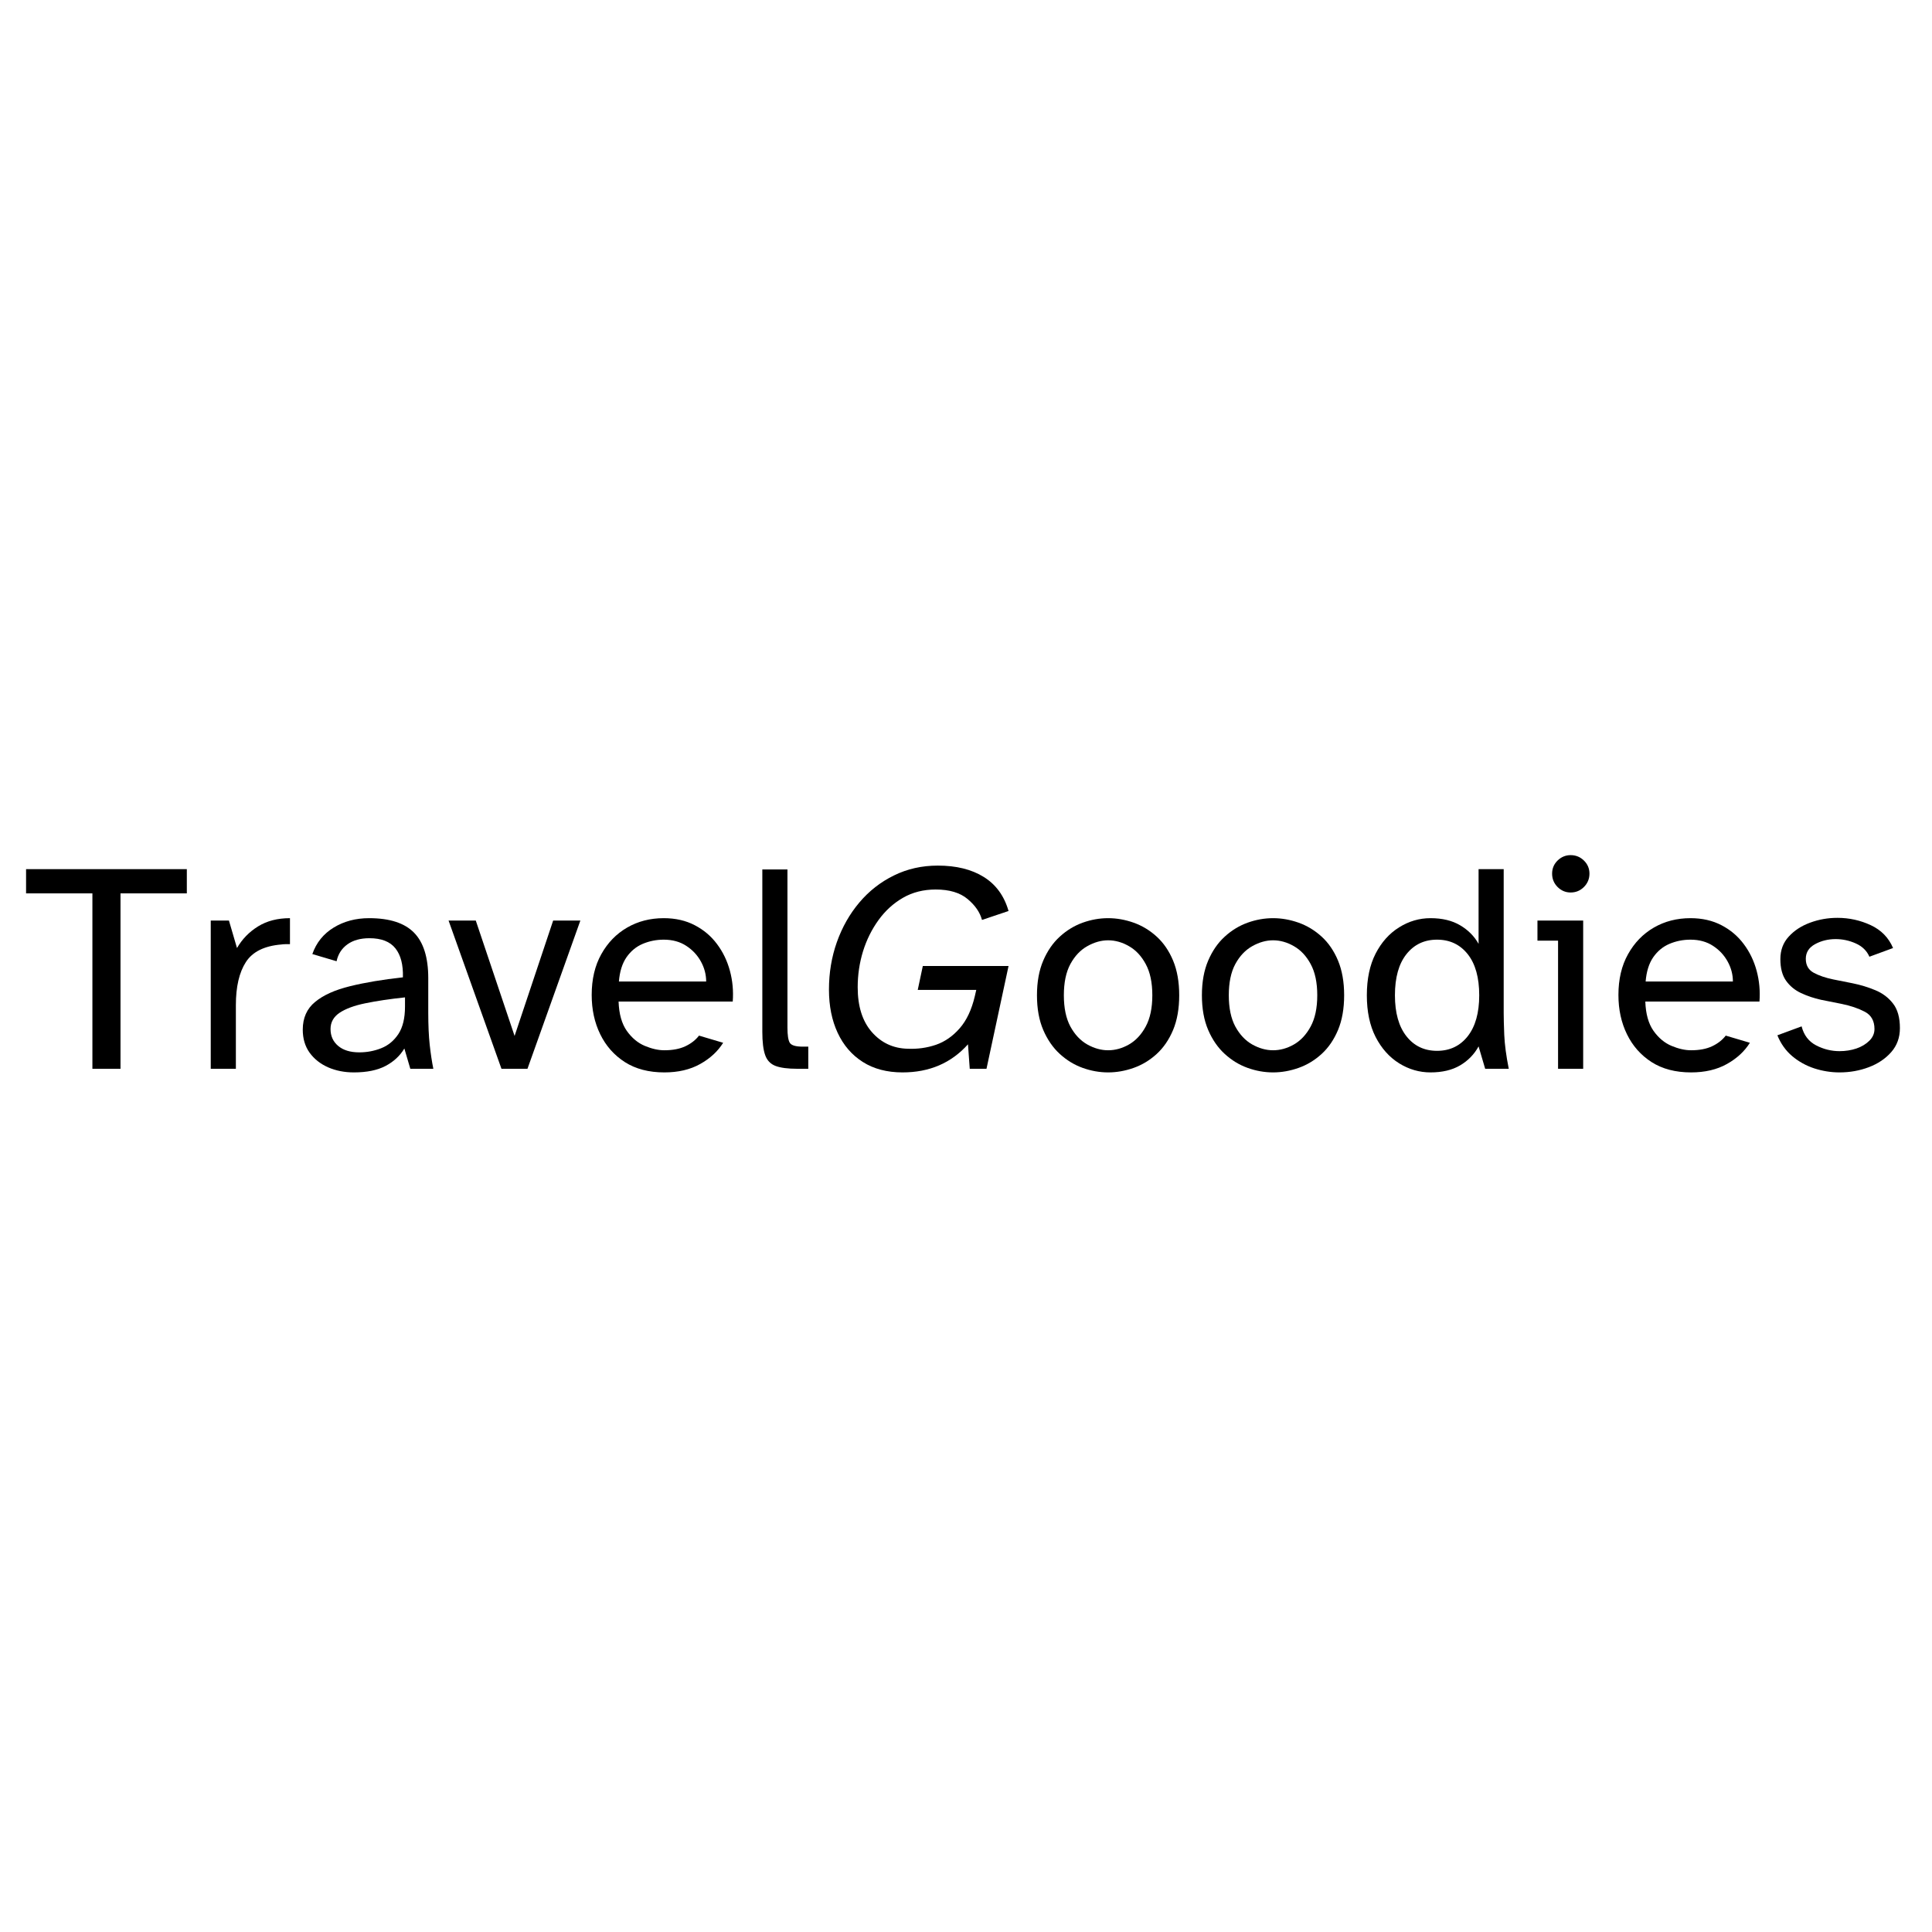 <svg version="1.0" preserveAspectRatio="xMidYMid meet" height="500" viewBox="0 0 375 375" zoomAndPan="magnify" width="500" xmlns:xlink="http://www.w3.org/1999/xlink" xmlns="http://www.w3.org/2000/svg"><defs><g></g></defs><g fill-opacity="1" fill="#000000"><g transform="translate(4.482, 207.45)"><g><path d="M 13.453 0 L 13.453 -34.047 L 0.578 -34.047 L 0.578 -38.75 L 31.781 -38.75 L 31.781 -34.047 L 18.906 -34.047 L 18.906 0 Z M 13.453 0"></path></g></g></g><g fill-opacity="1" fill="#000000"><g transform="translate(36.844, 207.45)"><g><path d="M 4.062 0 L 4.062 -28.766 L 7.594 -28.766 L 9.156 -23.438 C 10.164 -25.176 11.531 -26.578 13.25 -27.641 C 14.969 -28.703 17.031 -29.234 19.438 -29.234 L 19.438 -24.188 C 19.164 -24.188 18.883 -24.188 18.594 -24.188 C 18.301 -24.188 18.02 -24.164 17.75 -24.125 C 14.457 -23.852 12.164 -22.711 10.875 -20.703 C 9.582 -18.691 8.938 -15.91 8.938 -12.359 L 8.938 0 Z M 4.062 0"></path></g></g></g><g fill-opacity="1" fill="#000000"><g transform="translate(56.563, 207.45)"><g><path d="M 12.125 0.703 C 10.301 0.703 8.633 0.375 7.125 -0.281 C 5.625 -0.945 4.426 -1.895 3.531 -3.125 C 2.645 -4.363 2.203 -5.852 2.203 -7.594 C 2.203 -9.875 3.004 -11.672 4.609 -12.984 C 6.211 -14.305 8.473 -15.32 11.391 -16.031 C 14.316 -16.75 17.734 -17.32 21.641 -17.75 C 21.711 -20.188 21.227 -22.062 20.188 -23.375 C 19.145 -24.688 17.461 -25.344 15.141 -25.344 C 13.398 -25.344 11.977 -24.945 10.875 -24.156 C 9.77 -23.363 9.066 -22.27 8.766 -20.875 L 4.062 -22.266 C 4.832 -24.473 6.211 -26.188 8.203 -27.406 C 10.191 -28.625 12.484 -29.234 15.078 -29.234 C 19.055 -29.234 21.961 -28.297 23.797 -26.422 C 25.641 -24.547 26.562 -21.598 26.562 -17.578 L 26.562 -10.844 C 26.562 -8.445 26.656 -6.379 26.844 -4.641 C 27.039 -2.898 27.273 -1.352 27.547 0 L 23.078 0 L 21.922 -3.938 C 21.066 -2.508 19.848 -1.379 18.266 -0.547 C 16.68 0.285 14.633 0.703 12.125 0.703 Z M 13.172 -3.188 C 14.672 -3.188 16.098 -3.457 17.453 -4 C 18.805 -4.539 19.91 -5.457 20.766 -6.75 C 21.617 -8.051 22.047 -9.82 22.047 -12.062 L 22.047 -13.859 C 19.098 -13.547 16.539 -13.164 14.375 -12.719 C 12.219 -12.281 10.547 -11.664 9.359 -10.875 C 8.18 -10.082 7.594 -9.031 7.594 -7.719 C 7.594 -6.363 8.086 -5.27 9.078 -4.438 C 10.066 -3.602 11.43 -3.188 13.172 -3.188 Z M 13.172 -3.188"></path></g></g></g><g fill-opacity="1" fill="#000000"><g transform="translate(87.069, 207.45)"><g><path d="M 10.266 0 L 0 -28.766 L 5.281 -28.766 L 12.812 -6.375 L 20.297 -28.766 L 25.578 -28.766 L 15.312 0 Z M 10.266 0"></path></g></g></g><g fill-opacity="1" fill="#000000"><g transform="translate(112.645, 207.45)"><g><path d="M 16.297 0.703 C 13.285 0.703 10.734 0.035 8.641 -1.297 C 6.555 -2.641 4.961 -4.441 3.859 -6.703 C 2.754 -8.961 2.203 -11.504 2.203 -14.328 C 2.203 -17.379 2.82 -20.016 4.062 -22.234 C 5.301 -24.461 6.973 -26.188 9.078 -27.406 C 11.18 -28.625 13.551 -29.234 16.188 -29.234 C 18.469 -29.234 20.477 -28.773 22.219 -27.859 C 23.957 -26.953 25.395 -25.734 26.531 -24.203 C 27.676 -22.68 28.508 -20.953 29.031 -19.016 C 29.551 -17.086 29.734 -15.098 29.578 -13.047 L 7.422 -13.047 C 7.504 -10.648 8.035 -8.754 9.016 -7.359 C 10.004 -5.973 11.176 -5 12.531 -4.438 C 13.883 -3.875 15.141 -3.594 16.297 -3.594 C 17.922 -3.594 19.285 -3.852 20.391 -4.375 C 21.492 -4.895 22.375 -5.582 23.031 -6.438 L 27.719 -5.047 C 26.676 -3.379 25.188 -2.004 23.25 -0.922 C 21.32 0.16 19.004 0.703 16.297 0.703 Z M 7.484 -16.938 L 24.422 -16.938 C 24.422 -18.289 24.082 -19.582 23.406 -20.812 C 22.727 -22.051 21.781 -23.066 20.562 -23.859 C 19.344 -24.66 17.883 -25.062 16.188 -25.062 C 14.75 -25.062 13.391 -24.789 12.109 -24.25 C 10.836 -23.707 9.785 -22.836 8.953 -21.641 C 8.129 -20.441 7.641 -18.875 7.484 -16.938 Z M 7.484 -16.938"></path></g></g></g><g fill-opacity="1" fill="#000000"><g transform="translate(143.905, 207.45)"><g><path d="M 10.844 0 C 9.031 0 7.629 -0.18 6.641 -0.547 C 5.648 -0.922 4.973 -1.629 4.609 -2.672 C 4.242 -3.711 4.062 -5.219 4.062 -7.188 L 4.062 -38.688 L 8.938 -38.688 L 8.938 -8 C 8.938 -6.531 9.086 -5.547 9.391 -5.047 C 9.703 -4.547 10.535 -4.297 11.891 -4.297 L 12.984 -4.297 L 12.984 0 Z M 10.844 0"></path></g></g></g><g fill-opacity="1" fill="#000000"><g transform="translate(157.775, 207.45)"><g><path d="M 17.406 0.703 C 14.383 0.703 11.812 0.023 9.688 -1.328 C 7.562 -2.68 5.938 -4.566 4.812 -6.984 C 3.688 -9.398 3.125 -12.195 3.125 -15.375 C 3.125 -18.613 3.633 -21.68 4.656 -24.578 C 5.688 -27.484 7.141 -30.047 9.016 -32.266 C 10.891 -34.492 13.125 -36.242 15.719 -37.516 C 18.312 -38.797 21.156 -39.438 24.25 -39.438 C 27.844 -39.438 30.816 -38.703 33.172 -37.234 C 35.535 -35.766 37.141 -33.562 37.984 -30.625 L 32.828 -28.891 C 32.441 -30.359 31.516 -31.707 30.047 -32.938 C 28.578 -34.176 26.508 -34.797 23.844 -34.797 C 21.477 -34.797 19.367 -34.266 17.516 -33.203 C 15.66 -32.141 14.07 -30.695 12.75 -28.875 C 11.438 -27.062 10.43 -25.035 9.734 -22.797 C 9.047 -20.555 8.703 -18.234 8.703 -15.828 C 8.703 -12.117 9.617 -9.219 11.453 -7.125 C 13.285 -5.039 15.598 -3.961 18.391 -3.891 C 20.316 -3.805 22.148 -4.062 23.891 -4.656 C 25.629 -5.258 27.164 -6.328 28.5 -7.859 C 29.844 -9.391 30.82 -11.469 31.438 -14.094 L 31.719 -15.312 L 20.359 -15.312 L 21.344 -19.953 L 37.984 -19.953 L 33.703 0 L 30.453 0 L 30.109 -4.75 C 26.859 -1.113 22.625 0.703 17.406 0.703 Z M 17.406 0.703"></path></g></g></g><g fill-opacity="1" fill="#000000"><g transform="translate(199.072, 207.45)"><g><path d="M 16.016 0.703 C 14.348 0.703 12.703 0.41 11.078 -0.172 C 9.453 -0.754 7.973 -1.656 6.641 -2.875 C 5.305 -4.094 4.234 -5.645 3.422 -7.531 C 2.609 -9.426 2.203 -11.672 2.203 -14.266 C 2.203 -16.859 2.609 -19.102 3.422 -21 C 4.234 -22.895 5.305 -24.445 6.641 -25.656 C 7.973 -26.875 9.453 -27.773 11.078 -28.359 C 12.703 -28.941 14.348 -29.234 16.016 -29.234 C 17.672 -29.234 19.32 -28.941 20.969 -28.359 C 22.613 -27.773 24.102 -26.875 25.438 -25.656 C 26.77 -24.445 27.832 -22.895 28.625 -21 C 29.414 -19.102 29.812 -16.859 29.812 -14.266 C 29.812 -11.672 29.414 -9.426 28.625 -7.531 C 27.832 -5.645 26.77 -4.094 25.438 -2.875 C 24.102 -1.656 22.613 -0.754 20.969 -0.172 C 19.32 0.41 17.672 0.703 16.016 0.703 Z M 16.016 -3.594 C 17.398 -3.594 18.75 -3.969 20.062 -4.719 C 21.383 -5.477 22.469 -6.641 23.312 -8.203 C 24.164 -9.773 24.594 -11.797 24.594 -14.266 C 24.594 -16.742 24.164 -18.766 23.312 -20.328 C 22.469 -21.891 21.383 -23.047 20.062 -23.797 C 18.75 -24.555 17.398 -24.938 16.016 -24.938 C 14.66 -24.938 13.312 -24.555 11.969 -23.797 C 10.633 -23.047 9.539 -21.891 8.688 -20.328 C 7.844 -18.766 7.422 -16.742 7.422 -14.266 C 7.422 -11.797 7.844 -9.773 8.688 -8.203 C 9.539 -6.641 10.633 -5.477 11.969 -4.719 C 13.312 -3.969 14.66 -3.594 16.016 -3.594 Z M 16.016 -3.594"></path></g></g></g><g fill-opacity="1" fill="#000000"><g transform="translate(231.086, 207.45)"><g><path d="M 16.016 0.703 C 14.348 0.703 12.703 0.41 11.078 -0.172 C 9.453 -0.754 7.973 -1.656 6.641 -2.875 C 5.305 -4.094 4.234 -5.645 3.422 -7.531 C 2.609 -9.426 2.203 -11.672 2.203 -14.266 C 2.203 -16.859 2.609 -19.102 3.422 -21 C 4.234 -22.895 5.305 -24.445 6.641 -25.656 C 7.973 -26.875 9.453 -27.773 11.078 -28.359 C 12.703 -28.941 14.348 -29.234 16.016 -29.234 C 17.672 -29.234 19.32 -28.941 20.969 -28.359 C 22.613 -27.773 24.102 -26.875 25.438 -25.656 C 26.77 -24.445 27.832 -22.895 28.625 -21 C 29.414 -19.102 29.812 -16.859 29.812 -14.266 C 29.812 -11.672 29.414 -9.426 28.625 -7.531 C 27.832 -5.645 26.77 -4.094 25.438 -2.875 C 24.102 -1.656 22.613 -0.754 20.969 -0.172 C 19.32 0.41 17.672 0.703 16.016 0.703 Z M 16.016 -3.594 C 17.398 -3.594 18.75 -3.969 20.062 -4.719 C 21.383 -5.477 22.469 -6.641 23.312 -8.203 C 24.164 -9.773 24.594 -11.797 24.594 -14.266 C 24.594 -16.742 24.164 -18.766 23.312 -20.328 C 22.469 -21.891 21.383 -23.047 20.062 -23.797 C 18.75 -24.555 17.398 -24.938 16.016 -24.938 C 14.66 -24.938 13.312 -24.555 11.969 -23.797 C 10.633 -23.047 9.539 -21.891 8.688 -20.328 C 7.844 -18.766 7.422 -16.742 7.422 -14.266 C 7.422 -11.797 7.844 -9.773 8.688 -8.203 C 9.539 -6.641 10.633 -5.477 11.969 -4.719 C 13.312 -3.969 14.66 -3.594 16.016 -3.594 Z M 16.016 -3.594"></path></g></g></g><g fill-opacity="1" fill="#000000"><g transform="translate(263.1, 207.45)"><g><path d="M 14.562 0.703 C 12.395 0.703 10.363 0.113 8.469 -1.062 C 6.57 -2.25 5.051 -3.953 3.906 -6.172 C 2.77 -8.398 2.203 -11.098 2.203 -14.266 C 2.203 -17.441 2.77 -20.141 3.906 -22.359 C 5.051 -24.578 6.57 -26.273 8.469 -27.453 C 10.363 -28.641 12.395 -29.234 14.562 -29.234 C 16.844 -29.234 18.754 -28.773 20.297 -27.859 C 21.848 -26.953 23.047 -25.75 23.891 -24.25 L 23.891 -38.75 L 28.766 -38.75 L 28.766 -10.844 C 28.766 -9.875 28.801 -8.453 28.875 -6.578 C 28.957 -4.703 29.25 -2.508 29.75 0 L 25.172 0 L 23.891 -4.344 C 23.047 -2.801 21.848 -1.57 20.297 -0.656 C 18.754 0.25 16.844 0.703 14.562 0.703 Z M 15.828 -3.484 C 18.305 -3.484 20.289 -4.426 21.781 -6.312 C 23.27 -8.207 24.016 -10.859 24.016 -14.266 C 24.016 -17.711 23.27 -20.375 21.781 -22.25 C 20.289 -24.125 18.305 -25.062 15.828 -25.062 C 13.359 -25.062 11.379 -24.125 9.891 -22.25 C 8.398 -20.375 7.656 -17.711 7.656 -14.266 C 7.656 -10.859 8.398 -8.207 9.891 -6.312 C 11.379 -4.426 13.359 -3.484 15.828 -3.484 Z M 15.828 -3.484"></path></g></g></g><g fill-opacity="1" fill="#000000"><g transform="translate(295.81, 207.45)"><g><path d="M 9.047 -34.219 C 8.078 -34.219 7.234 -34.57 6.516 -35.281 C 5.805 -36 5.453 -36.863 5.453 -37.875 C 5.453 -38.875 5.805 -39.723 6.516 -40.422 C 7.234 -41.117 8.078 -41.469 9.047 -41.469 C 10.055 -41.469 10.914 -41.117 11.625 -40.422 C 12.344 -39.723 12.703 -38.875 12.703 -37.875 C 12.703 -36.863 12.344 -36 11.625 -35.281 C 10.914 -34.57 10.055 -34.219 9.047 -34.219 Z M 6.609 0 L 6.609 -24.875 L 2.609 -24.875 L 2.609 -28.766 L 11.484 -28.766 L 11.484 0 Z M 6.609 0"></path></g></g></g><g fill-opacity="1" fill="#000000"><g transform="translate(311.933, 207.45)"><g><path d="M 16.297 0.703 C 13.285 0.703 10.734 0.035 8.641 -1.297 C 6.555 -2.641 4.961 -4.441 3.859 -6.703 C 2.754 -8.961 2.203 -11.504 2.203 -14.328 C 2.203 -17.379 2.82 -20.016 4.062 -22.234 C 5.301 -24.461 6.973 -26.188 9.078 -27.406 C 11.18 -28.625 13.551 -29.234 16.188 -29.234 C 18.469 -29.234 20.477 -28.773 22.219 -27.859 C 23.957 -26.953 25.395 -25.734 26.531 -24.203 C 27.676 -22.68 28.508 -20.953 29.031 -19.016 C 29.551 -17.086 29.734 -15.098 29.578 -13.047 L 7.422 -13.047 C 7.504 -10.648 8.035 -8.754 9.016 -7.359 C 10.004 -5.973 11.176 -5 12.531 -4.438 C 13.883 -3.875 15.141 -3.594 16.297 -3.594 C 17.922 -3.594 19.285 -3.852 20.391 -4.375 C 21.492 -4.895 22.375 -5.582 23.031 -6.438 L 27.719 -5.047 C 26.676 -3.379 25.188 -2.004 23.25 -0.922 C 21.32 0.16 19.004 0.703 16.297 0.703 Z M 7.484 -16.938 L 24.422 -16.938 C 24.422 -18.289 24.082 -19.582 23.406 -20.812 C 22.727 -22.051 21.781 -23.066 20.562 -23.859 C 19.344 -24.66 17.883 -25.062 16.188 -25.062 C 14.75 -25.062 13.391 -24.789 12.109 -24.25 C 10.836 -23.707 9.785 -22.836 8.953 -21.641 C 8.129 -20.441 7.641 -18.875 7.484 -16.938 Z M 7.484 -16.938"></path></g></g></g><g fill-opacity="1" fill="#000000"><g transform="translate(343.193, 207.45)"><g><path d="M 13.859 0.703 C 12.203 0.703 10.566 0.441 8.953 -0.078 C 7.348 -0.609 5.914 -1.406 4.656 -2.469 C 3.406 -3.531 2.453 -4.875 1.797 -6.5 L 6.5 -8.234 C 6.926 -6.535 7.863 -5.305 9.312 -4.547 C 10.758 -3.797 12.273 -3.422 13.859 -3.422 C 15.023 -3.422 16.117 -3.594 17.141 -3.938 C 18.16 -4.289 19 -4.797 19.656 -5.453 C 20.312 -6.109 20.641 -6.863 20.641 -7.719 C 20.641 -9.301 20.008 -10.422 18.75 -11.078 C 17.5 -11.734 16.004 -12.238 14.266 -12.594 L 10.266 -13.391 C 8.867 -13.703 7.57 -14.141 6.375 -14.703 C 5.176 -15.266 4.207 -16.066 3.469 -17.109 C 2.738 -18.148 2.375 -19.539 2.375 -21.281 C 2.375 -23.02 2.914 -24.477 4 -25.656 C 5.082 -26.844 6.461 -27.742 8.141 -28.359 C 9.828 -28.984 11.598 -29.297 13.453 -29.297 C 15.734 -29.297 17.891 -28.82 19.922 -27.875 C 21.953 -26.926 23.395 -25.445 24.25 -23.438 L 19.656 -21.75 C 19.156 -22.906 18.273 -23.766 17.016 -24.328 C 15.766 -24.891 14.461 -25.172 13.109 -25.172 C 11.641 -25.172 10.305 -24.844 9.109 -24.188 C 7.91 -23.531 7.312 -22.582 7.312 -21.344 C 7.312 -20.102 7.82 -19.203 8.844 -18.641 C 9.863 -18.086 11.129 -17.656 12.641 -17.344 L 16.406 -16.594 C 17.957 -16.281 19.426 -15.832 20.812 -15.25 C 22.207 -14.676 23.348 -13.816 24.234 -12.672 C 25.129 -11.535 25.578 -9.941 25.578 -7.891 C 25.578 -6.066 25.016 -4.516 23.891 -3.234 C 22.773 -1.961 21.328 -0.988 19.547 -0.312 C 17.766 0.363 15.867 0.703 13.859 0.703 Z M 13.859 0.703"></path></g></g></g></svg>